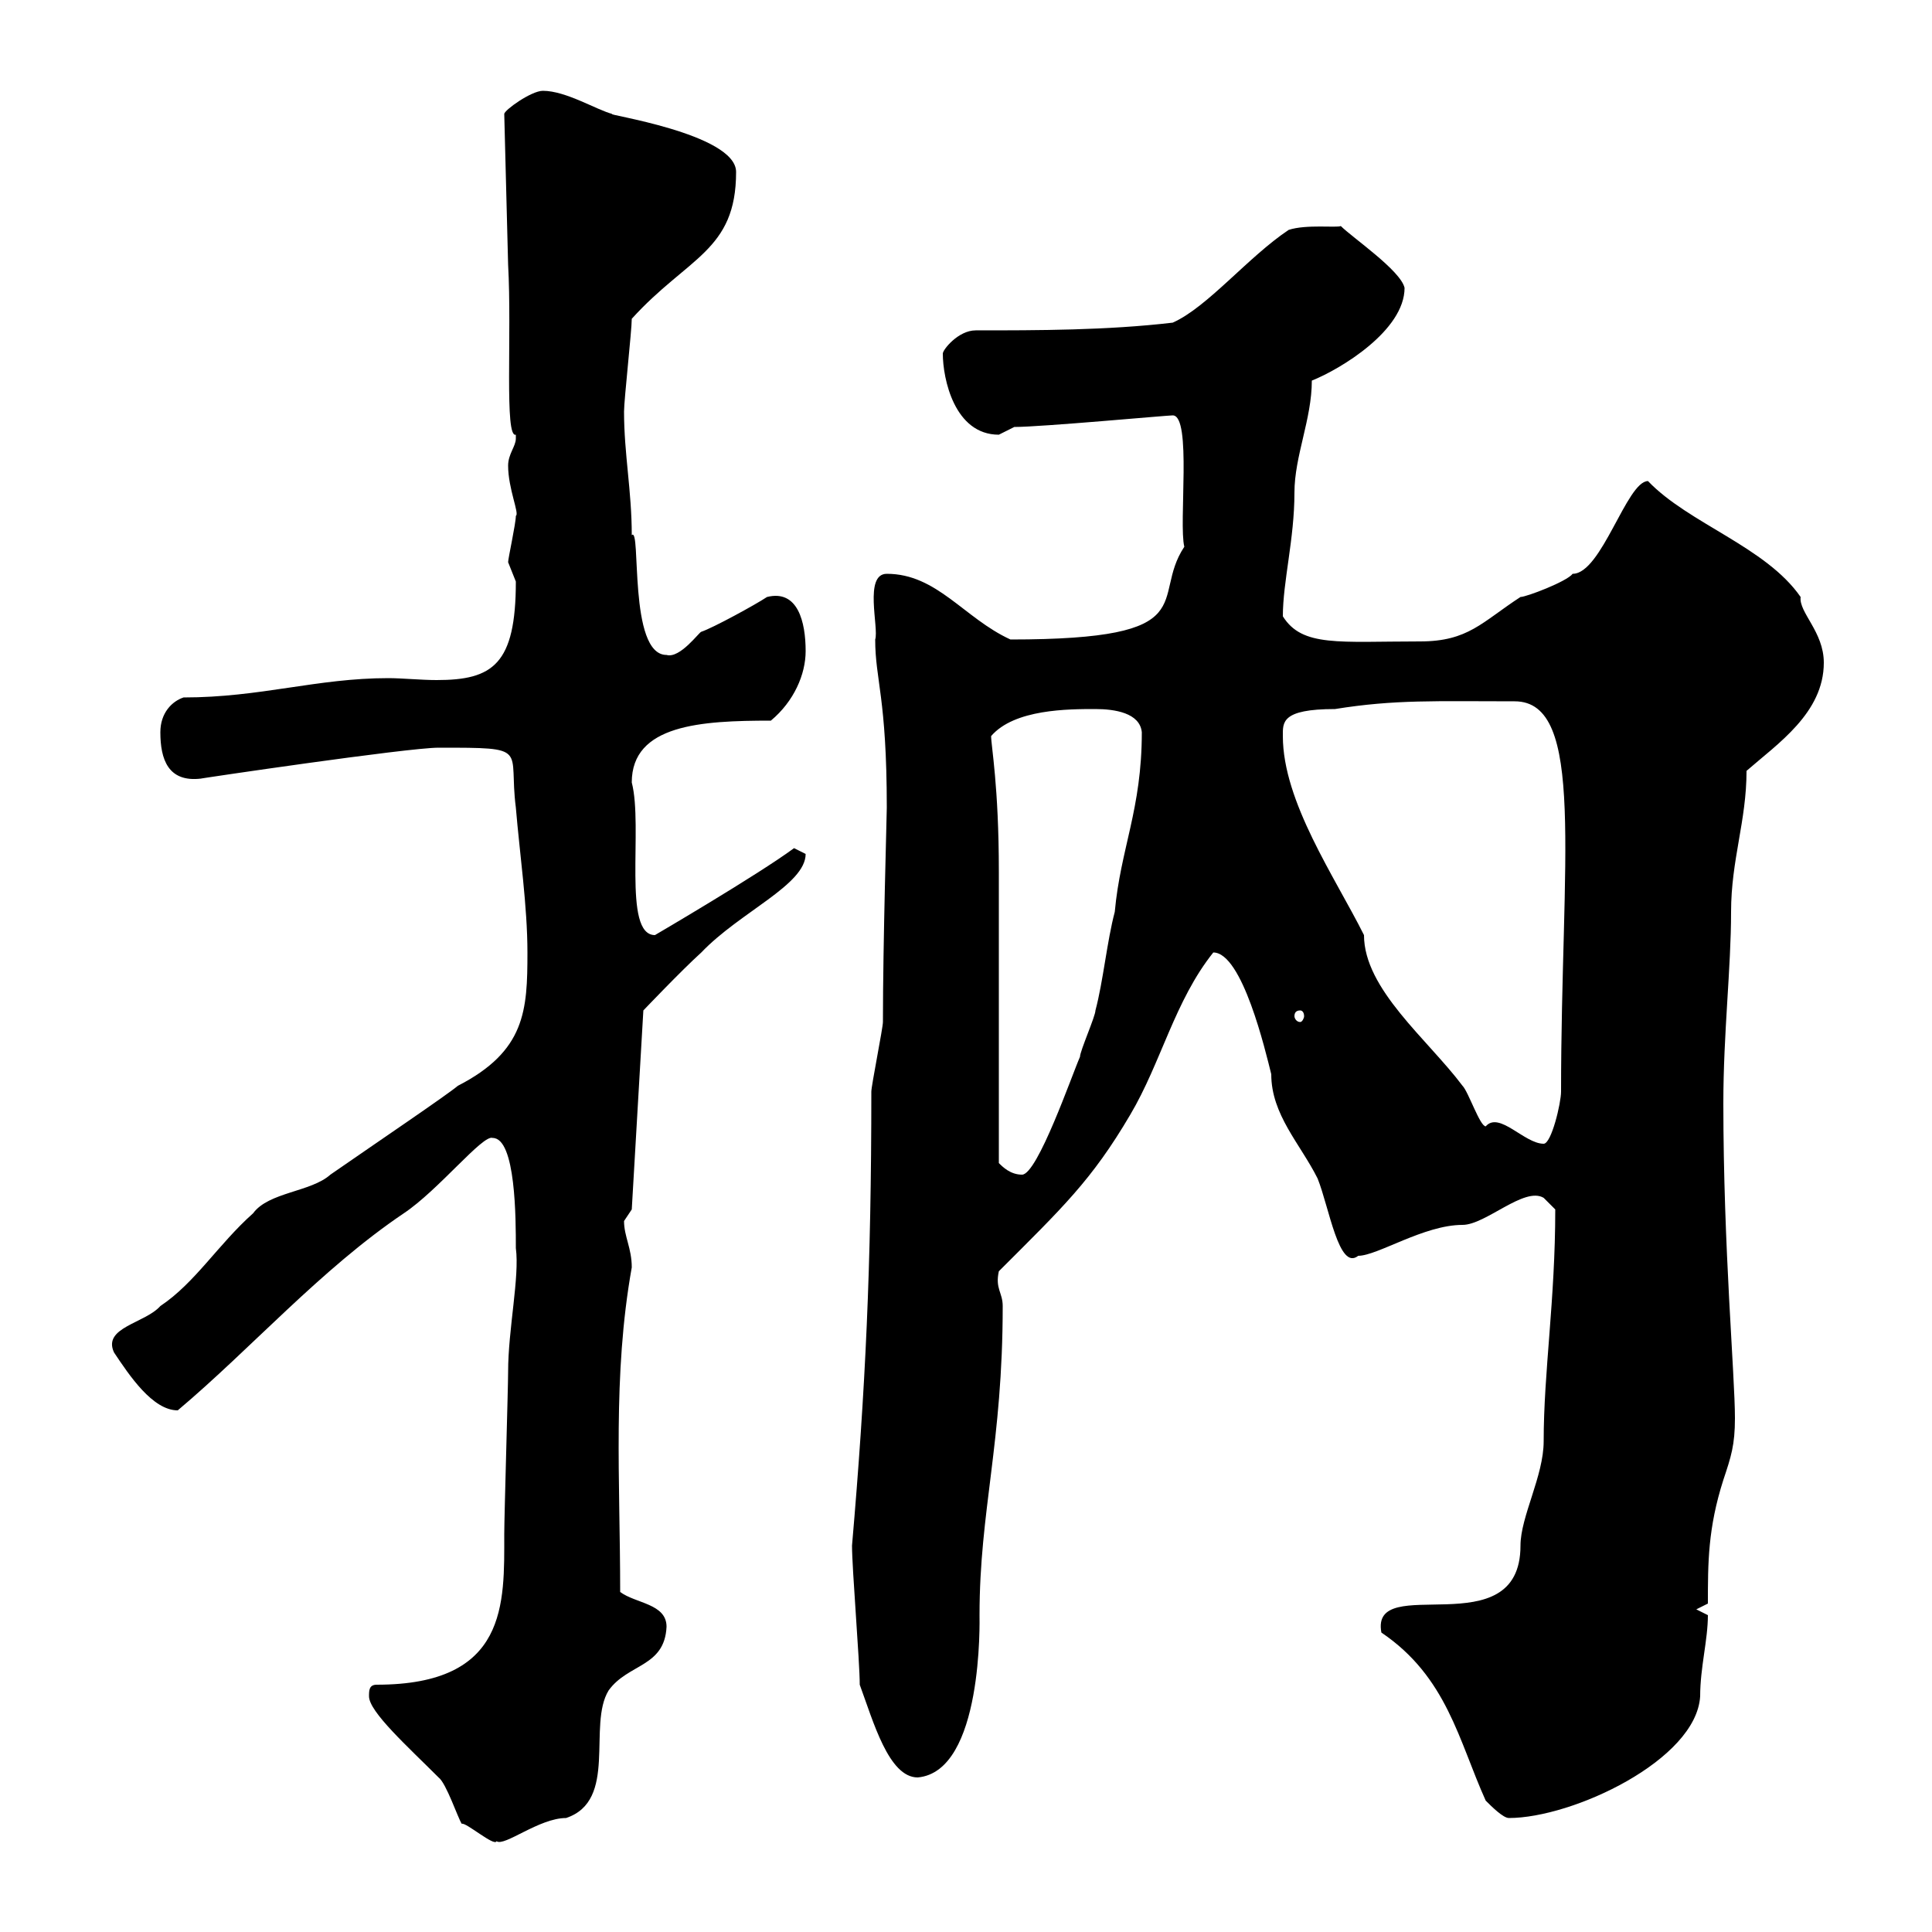 <svg xmlns="http://www.w3.org/2000/svg" xmlns:xlink="http://www.w3.org/1999/xlink" width="300" height="300"><path d="M57.30 263.40C57.30 265.80 63.30 271.20 68.10 276C69.30 276.90 71.10 282.30 71.70 283.20C72.30 282.90 76.80 286.80 77.10 285.90C78.30 286.80 83.70 282.30 87.90 282.30C96 279.60 91.20 267.90 94.50 262.50C97.50 258.30 103.20 258.90 103.50 252.60C103.50 249 98.70 249 96.30 247.20C96.30 229.80 95.10 213.60 98.10 196.80C98.10 193.80 96.90 192 96.90 189.60C96.90 189.60 98.10 187.80 98.10 187.80L99.90 156.90C99.90 156.90 105.90 150.60 108.90 147.90C114.90 141.60 125.10 137.40 125.10 132.60C125.10 132.60 123.30 131.70 123.30 131.70C117.60 135.90 101.70 145.20 101.70 145.20C96.60 145.20 99.90 128.40 98.10 121.50C98.10 112.50 108.90 111.90 119.70 111.90C123.30 108.90 125.10 104.70 125.10 101.10C125.10 96.60 123.90 91.50 119.10 92.70C117.30 93.90 110.70 97.50 108.90 98.10C108.60 98.10 105.60 102.30 103.50 101.70C97.50 101.70 99.60 81.60 98.10 83.10C98.10 76.20 96.90 70.50 96.90 63.90C96.90 62.10 98.10 51.30 98.10 49.50C106.80 39.90 114.30 39 114.30 26.70C114.30 20.70 93.30 17.70 95.10 17.70C92.70 17.10 87.90 14.10 84.30 14.10C82.50 14.10 78.30 17.10 78.30 17.70L78.90 41.10C79.50 51.90 78.30 68.10 80.10 67.50C80.10 67.50 80.10 67.50 80.10 68.10C80.10 69.30 78.90 70.50 78.90 72.30C78.90 75.90 80.70 79.80 80.10 80.10C80.10 81.30 78.90 86.70 78.90 87.30C78.90 87.30 80.10 90.30 80.10 90.30C80.10 103.20 76.50 105.60 67.80 105.60C65.40 105.60 62.40 105.30 60.30 105.30C49.20 105.30 40.50 108.30 28.50 108.30C26.70 108.90 24.90 110.70 24.90 113.70C24.90 117.90 26.10 121.50 31.20 120.90C30.90 120.90 63.30 116.10 68.10 116.10C82.50 116.10 78.90 116.10 80.10 125.40C80.70 132.60 81.90 140.70 81.90 147.90C81.90 156.90 81.60 163.20 71.10 168.60C69.30 170.10 59.10 177 51.30 182.40C48.30 185.10 41.70 185.10 39.30 188.40C33.90 193.20 30.30 199.20 24.90 202.80C22.50 205.50 15.90 206.10 17.70 210C20.10 213.60 23.70 219 27.60 219C39 209.40 49.80 197.10 62.70 188.40C68.10 184.80 75 176.10 76.50 176.70C80.10 176.70 80.10 189.30 80.10 193.80C80.70 198.30 78.90 206.40 78.90 213C78.90 215.40 78.30 235.50 78.30 238.20C78.30 249 78.90 261.60 58.50 261.60C57.30 261.60 57.30 262.50 57.30 263.40ZM230.70 279.60C231.60 280.50 233.40 282.30 234.30 282.30C244.20 282.30 263.40 273.30 264 263.40C264 258.90 265.20 254.70 265.20 250.80C265.20 250.80 263.40 249.90 263.40 249.90L265.20 249C265.20 242.70 265.20 237.30 267.60 229.80C268.80 226.20 269.40 224.40 269.40 220.20C269.40 213.60 267.60 193.80 267.60 171.30C267.60 160.50 268.80 150.30 268.80 141.60C268.80 133.50 271.20 127.50 271.20 119.70C276 115.50 283.20 110.70 283.20 102.90C283.20 98.10 279.30 95.10 279.60 92.70C274.20 84.90 262.20 81.30 255.90 74.70C252.60 74.70 248.70 89.10 244.20 89.10C243.30 90.30 237 92.70 236.10 92.70C230.10 96.60 228 99.60 220.50 99.60C207.90 99.60 202.20 100.50 199.20 95.70C199.20 90.30 201 83.70 201 76.50C201 70.80 203.70 65.10 203.70 59.10C208.20 57.30 218.10 51.30 218.10 44.70C217.50 42 210 36.90 208.20 35.10C207.60 35.40 202.80 34.80 200.10 35.70C193.80 39.90 187.50 47.70 182.10 50.10C171.90 51.30 161.10 51.30 151.50 51.30C148.80 51.30 146.40 54.30 146.40 54.90C146.40 58.80 148.20 67.50 155.10 67.50C155.10 67.50 157.50 66.30 157.50 66.30C161.70 66.30 181.20 64.50 182.10 64.50C185.10 64.50 183 81.30 183.90 84.90C178.50 93 187.50 99.30 156.90 99.30C149.70 96 145.50 89.10 137.70 89.10C134.10 89.10 136.50 97.50 135.90 99.30C135.90 105.60 137.70 108.30 137.70 125.40C137.70 126.60 137.10 146.40 137.10 158.70C137.10 159.60 135.30 168.60 135.30 169.50C135.30 196.50 134.40 215.70 132.30 240C132.30 243.60 133.50 258 133.50 261.60C135.60 267.30 138 276 142.50 276C152.70 275.10 152.10 251.40 152.10 250.80C152.10 234.60 155.70 224.10 155.70 202.80C155.70 200.70 154.50 200.10 155.10 197.40C165 187.50 169.50 183.30 175.50 173.10C180.30 165 182.40 155.40 188.40 147.90C192.90 147.90 196.50 163.20 197.40 166.80C197.40 173.10 201.90 177.60 204.60 183C206.40 187.50 207.90 197.40 210.90 195C213.90 195 221.10 190.20 227.10 190.20C230.70 190.20 236.70 184.20 239.70 186L241.50 187.80C241.50 201.90 239.70 213 239.70 223.80C239.70 229.20 236.10 235.50 236.10 240C236.10 255.90 212.70 243.90 214.50 253.50C224.70 260.40 226.50 270.30 230.70 279.60ZM155.10 180.60C155.10 173.10 155.10 141.60 155.10 135.30C155.10 122.10 153.90 115.80 153.90 114.30C157.50 110.10 165.90 110.10 170.10 110.10C173.10 110.10 177 110.70 177.30 113.70C177.30 125.70 174 131.70 173.10 141.60C171.90 146.10 171.30 152.40 170.10 156.90C170.10 157.80 167.70 163.20 167.70 164.10C166.50 166.80 161.10 182.40 158.70 182.40C156.90 182.40 155.70 181.20 155.10 180.60ZM199.20 114.30C199.20 112.20 198.90 110.10 207.30 110.10C216.60 108.60 222.90 108.90 235.20 108.90C246.30 108.90 242.40 133.50 242.40 169.50C242.40 171.30 240.90 177.60 239.70 177.60C236.70 177.60 232.80 172.50 230.70 174.90C229.80 174.90 228 169.50 227.10 168.60C221.70 161.40 211.80 153.60 211.80 145.20C207.30 136.20 199.20 124.50 199.20 114.30ZM201.90 156.90C202.20 156.90 202.50 157.20 202.50 157.80C202.50 158.10 202.20 158.70 201.90 158.70C201.30 158.70 201 158.10 201 157.80C201 157.20 201.30 156.90 201.90 156.90Z"/></svg>